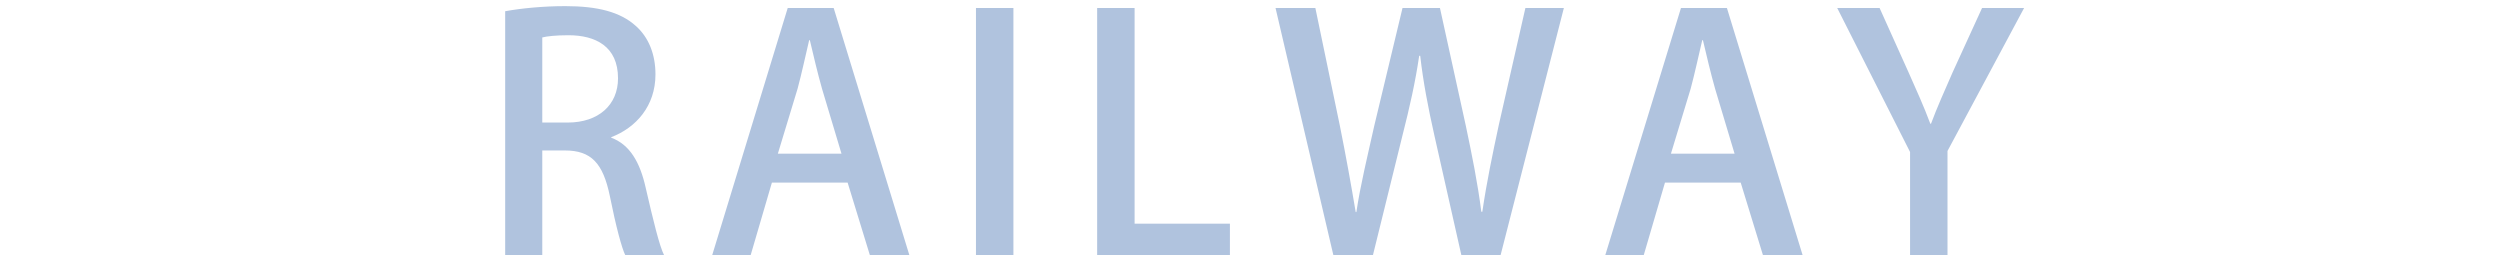 <?xml version="1.0" encoding="UTF-8"?>
<svg id="_レイヤー_2" data-name="レイヤー 2" xmlns="http://www.w3.org/2000/svg" width="146.88" height="15" viewBox="0 0 146.88 15">
  <defs>
    <style>
      .cls-1 {
        fill: #b0c3de;
      }

      .cls-2 {
        fill: none;
      }
    </style>
  </defs>
  <g id="object">
    <g>
      <path class="cls-1" d="m35.91,8.09c1.08.4,1.69,1.42,2.03,2.96.44,1.9.8,3.4,1.08,3.95h-2.28c-.21-.42-.55-1.69-.91-3.48-.4-1.94-1.1-2.68-2.64-2.68h-1.33v6.16h-2.18V.66c.93-.17,2.22-.3,3.53-.3,1.9,0,3.23.34,4.14,1.16.76.67,1.16,1.67,1.16,2.85,0,1.86-1.14,3.13-2.6,3.69v.04Zm-2.56-.89c1.82,0,2.96-1.04,2.96-2.6,0-1.88-1.33-2.53-2.91-2.53-.74,0-1.27.06-1.54.13v5h1.48Z"/>
      <path class="cls-1" d="m53.43,15h-2.32l-1.31-4.27h-4.45l-1.25,4.27h-2.26L46.28.47h2.7l4.45,14.53Zm-3.99-5.97l-1.14-3.8c-.27-.95-.51-1.98-.72-2.87h-.04c-.21.89-.44,1.96-.68,2.85l-1.16,3.82h3.74Z"/>
      <path class="cls-1" d="m57.34.47h2.2v14.53h-2.2V.47Z"/>
      <path class="cls-1" d="m72.27,15h-7.81V.47h2.2v12.67h5.6v1.86Z"/>
      <path class="cls-1" d="m91.88.47l-3.72,14.53h-2.3l-1.58-7.01c-.38-1.69-.66-3.15-.84-4.71h-.06c-.23,1.56-.55,2.98-.99,4.71l-1.73,7.01h-2.32l-3.4-14.53h2.34l1.44,6.92c.36,1.79.68,3.57.93,5.07h.04c.23-1.56.65-3.27,1.06-5.11l1.65-6.88h2.2l1.52,6.92c.36,1.71.7,3.38.91,5.05h.06c.25-1.71.59-3.34.97-5.11l1.56-6.86h2.24Z"/>
      <path class="cls-1" d="m105.9,15h-2.32l-1.31-4.27h-4.45l-1.25,4.27h-2.26L98.76.47h2.7l4.45,14.53Zm-3.99-5.97l-1.14-3.8c-.27-.95-.51-1.98-.72-2.87h-.04c-.21.89-.44,1.96-.68,2.85l-1.16,3.82h3.74Z"/>
      <path class="cls-1" d="m118.92.47l-4.5,8.4v6.14h-2.2v-6.08L107.94.47h2.49l1.71,3.8c.47,1.06.89,1.98,1.27,3h.04c.36-.97.8-1.94,1.27-3.02l1.73-3.78h2.47Z"/>
    </g>
    <rect class="cls-2" width="146.88" height="14.17"/>
  </g>
</svg>